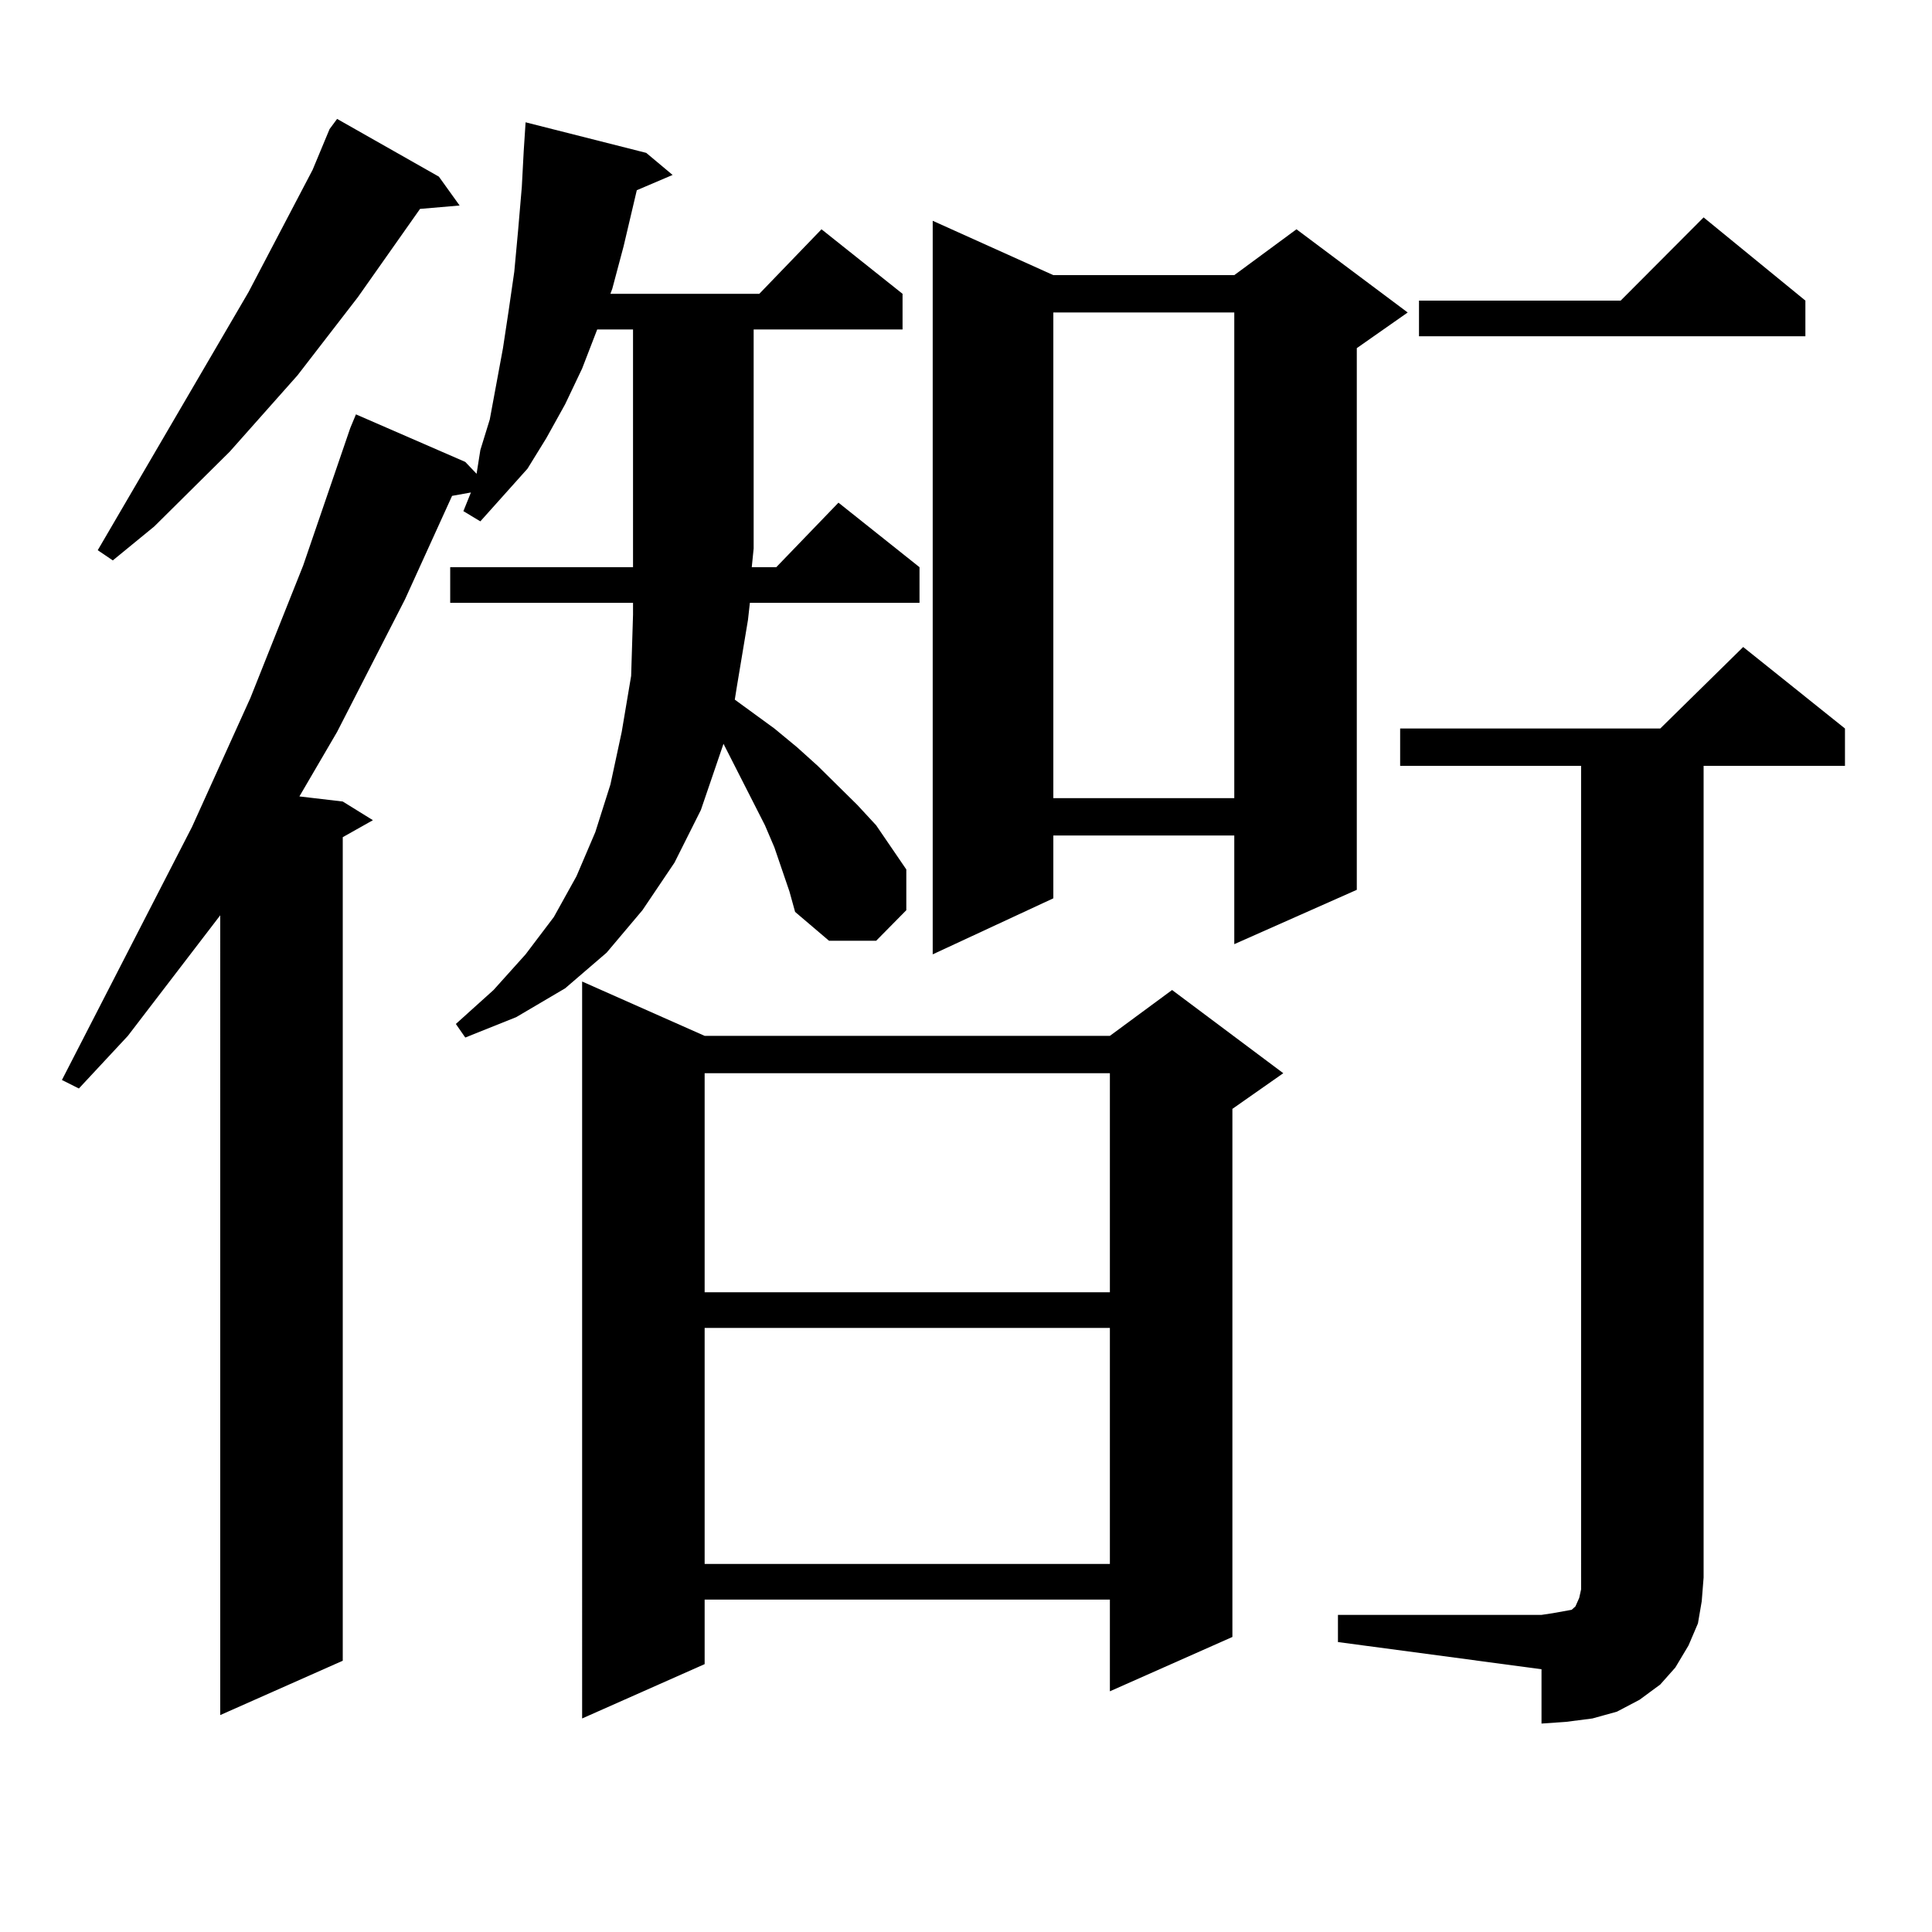 <?xml version="1.0" encoding="utf-8"?>
<!-- Generator: Adobe Illustrator 16.0.0, SVG Export Plug-In . SVG Version: 6.00 Build 0)  -->
<!DOCTYPE svg PUBLIC "-//W3C//DTD SVG 1.1//EN" "http://www.w3.org/Graphics/SVG/1.1/DTD/svg11.dtd">
<svg version="1.1" id="图层_1" xmlns="http://www.w3.org/2000/svg" xmlns:xlink="http://www.w3.org/1999/xlink" x="0px" y="0px"
	 width="1000px" height="1000px" viewBox="0 0 1000 1000" enable-background="new 0 0 1000 1000" xml:space="preserve">
<path d="M408.624,461.449l-7.805-22.852l-4.878-11.426l-21.463-42.188l-11.707,34.277l-13.658,27.246l-16.585,24.609l-18.536,21.973
	l-21.463,18.457l-25.365,14.941l-26.341,10.547l-4.878-7.031l19.512-17.578l16.585-18.457l14.634-19.336l11.707-21.094l9.756-22.852
	l7.805-24.609l5.854-27.246l4.878-29.004l0.976-31.641v-6.152h-94.632v-18.457h94.632v-9.668V170.531h-18.536l-7.805,20.215
	l-8.78,18.457l-9.756,17.578l-9.756,15.82l-24.39,27.246l-8.78-5.273l3.902-9.668l-9.756,1.758l-24.39,53.613l-35.121,68.555
	l-19.512,33.398l22.438,2.637l15.609,9.668l-15.609,8.789v426.27l-63.413,28.125V473.754l-47.804,62.402l-25.365,27.246l-8.78-4.395
	l67.315-130.957l30.243-66.797l27.316-68.555l24.39-71.191l2.927-7.031l56.584,24.609l5.854,6.152l1.951-12.305l4.878-15.82
	l6.829-36.914l2.927-19.336l2.927-20.215l1.951-21.094l1.951-22.852l0.976-18.457l0.976-14.941l62.438,15.82l13.658,11.426
	l-18.536,7.91l-6.829,29.004l-5.854,21.973l-0.976,2.637h77.071l32.194-33.398l41.95,33.398v18.457h-77.071V283.91l-0.976,9.668
	h12.683l32.194-33.398l41.95,33.398v18.457h-87.803l-0.976,8.789l-5.854,35.156l-0.976,6.152l20.487,14.941l11.707,9.668
	l10.731,9.668l20.487,20.215l9.756,10.547l7.805,11.426l7.805,11.426v21.094l-15.609,15.82h-24.39l-17.561-14.941L408.624,461.449z
	 M227.165,91.43l10.731,14.941l-20.487,1.758l-32.194,45.703l-31.219,40.43l-35.121,39.551l-39.023,38.672l-21.463,17.578
	l-7.805-5.273l78.047-133.594l33.17-63.281l8.78-21.094l3.902-5.273L227.165,91.43z M364.723,536.156h209.751l32.194-23.73
	l57.56,43.066l-26.341,18.457v273.34l-63.413,28.125v-47.461H364.723v33.398l-63.413,28.125V508.031L364.723,536.156z
	 M364.723,555.492v113.379h209.751V555.492H364.723z M364.723,687.328v122.168h209.751V687.328H364.723z M545.206,142.406h93.656
	l32.194-23.73l57.56,43.066l-26.341,18.457V460.57l-63.413,28.125v-56.25h-93.656v32.52l-62.438,29.004V114.281L545.206,142.406z
	 M545.206,161.742v251.367h93.656V161.742H545.206z M692.52,835.863h105.363l5.854-0.879l4.878-0.879l4.878-0.879l1.951-1.758
	l1.951-4.395l0.976-4.395v-6.152V396.41h-93.656v-19.336h134.631l42.926-42.188l52.682,42.188v19.336h-73.169v420.117l-0.976,12.305
	l-1.951,11.426l-4.878,11.426l-6.829,11.426l-7.805,8.789l-10.731,7.91l-11.707,6.152l-12.683,3.516l-13.658,1.758l-12.683,0.879
	v-28.125L692.52,849.926V835.863z M934.465,155.59v18.457H734.47V155.59h104.388l42.926-43.066L934.465,155.59z"/>
</svg>
